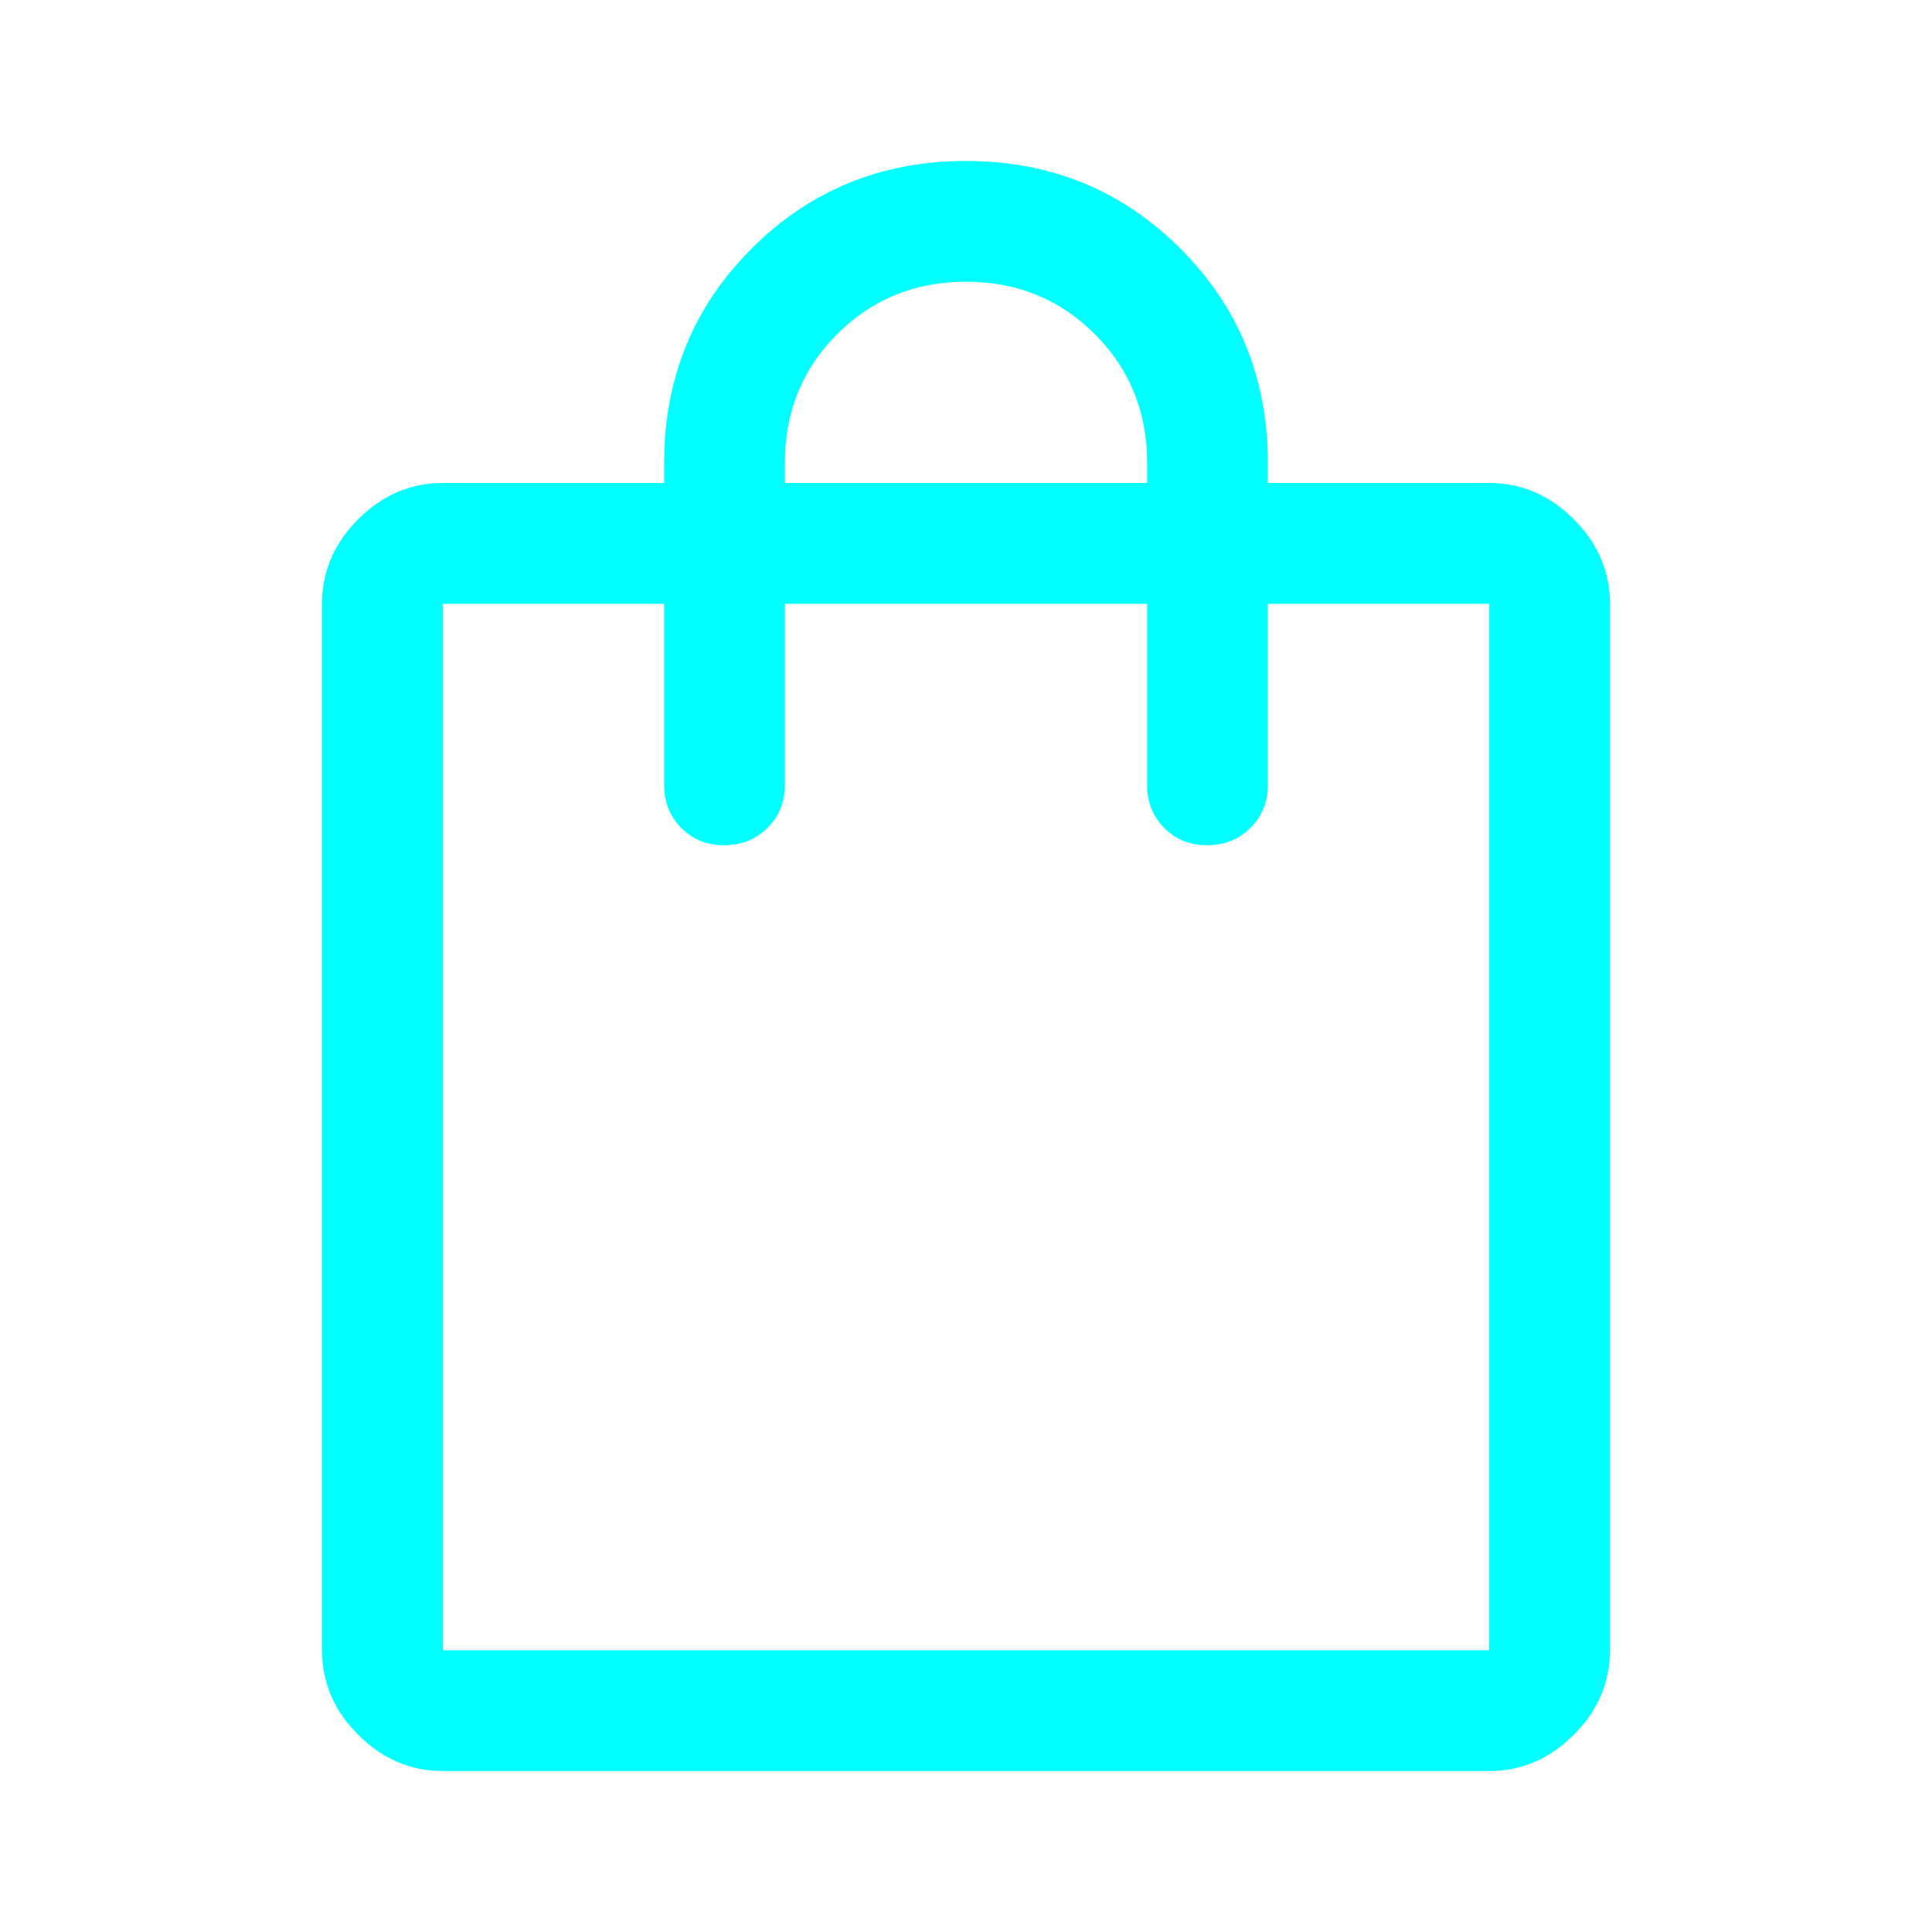 <?xml version="1.0" encoding="UTF-8"?> <svg xmlns="http://www.w3.org/2000/svg" width="40" height="40" viewBox="0 0 40 40" fill="none"> <mask id="mask0_207_667" style="mask-type:alpha" maskUnits="userSpaceOnUse" x="0" y="0" width="40" height="40"> <rect width="40" height="40" fill="#D9D9D9"></rect> </mask> <g mask="url(#mask0_207_667)"> <path d="M9.167 36.667C8.5 36.667 7.917 36.417 7.417 35.917C6.917 35.417 6.667 34.834 6.667 34.167V12.5C6.667 11.834 6.917 11.25 7.417 10.75C7.917 10.25 8.5 10 9.167 10H13.75V9.584C13.75 7.833 14.354 6.354 15.563 5.146C16.771 3.938 18.25 3.333 20 3.333C21.75 3.333 23.229 3.938 24.438 5.146C25.646 6.354 26.25 7.833 26.25 9.584V10H30.833C31.5 10 32.083 10.25 32.583 10.75C33.083 11.25 33.333 11.834 33.333 12.5V34.167C33.333 34.834 33.083 35.417 32.583 35.917C32.083 36.417 31.5 36.667 30.833 36.667H9.167ZM9.167 34.167H30.833V12.5H26.25V16.25C26.25 16.604 26.13 16.901 25.889 17.141C25.648 17.38 25.349 17.5 24.993 17.5C24.637 17.5 24.34 17.38 24.104 17.141C23.868 16.901 23.75 16.604 23.75 16.25V12.5H16.25V16.25C16.25 16.604 16.13 16.901 15.889 17.141C15.648 17.38 15.349 17.5 14.993 17.5C14.636 17.5 14.34 17.38 14.104 17.141C13.868 16.901 13.75 16.604 13.75 16.25V12.5H9.167V34.167ZM16.25 10H23.75V9.584C23.75 8.528 23.389 7.639 22.667 6.917C21.945 6.195 21.056 5.833 20 5.833C18.945 5.833 18.056 6.195 17.333 6.917C16.611 7.639 16.25 8.528 16.25 9.584V10Z" fill="#00FFFF"></path> </g> </svg> 